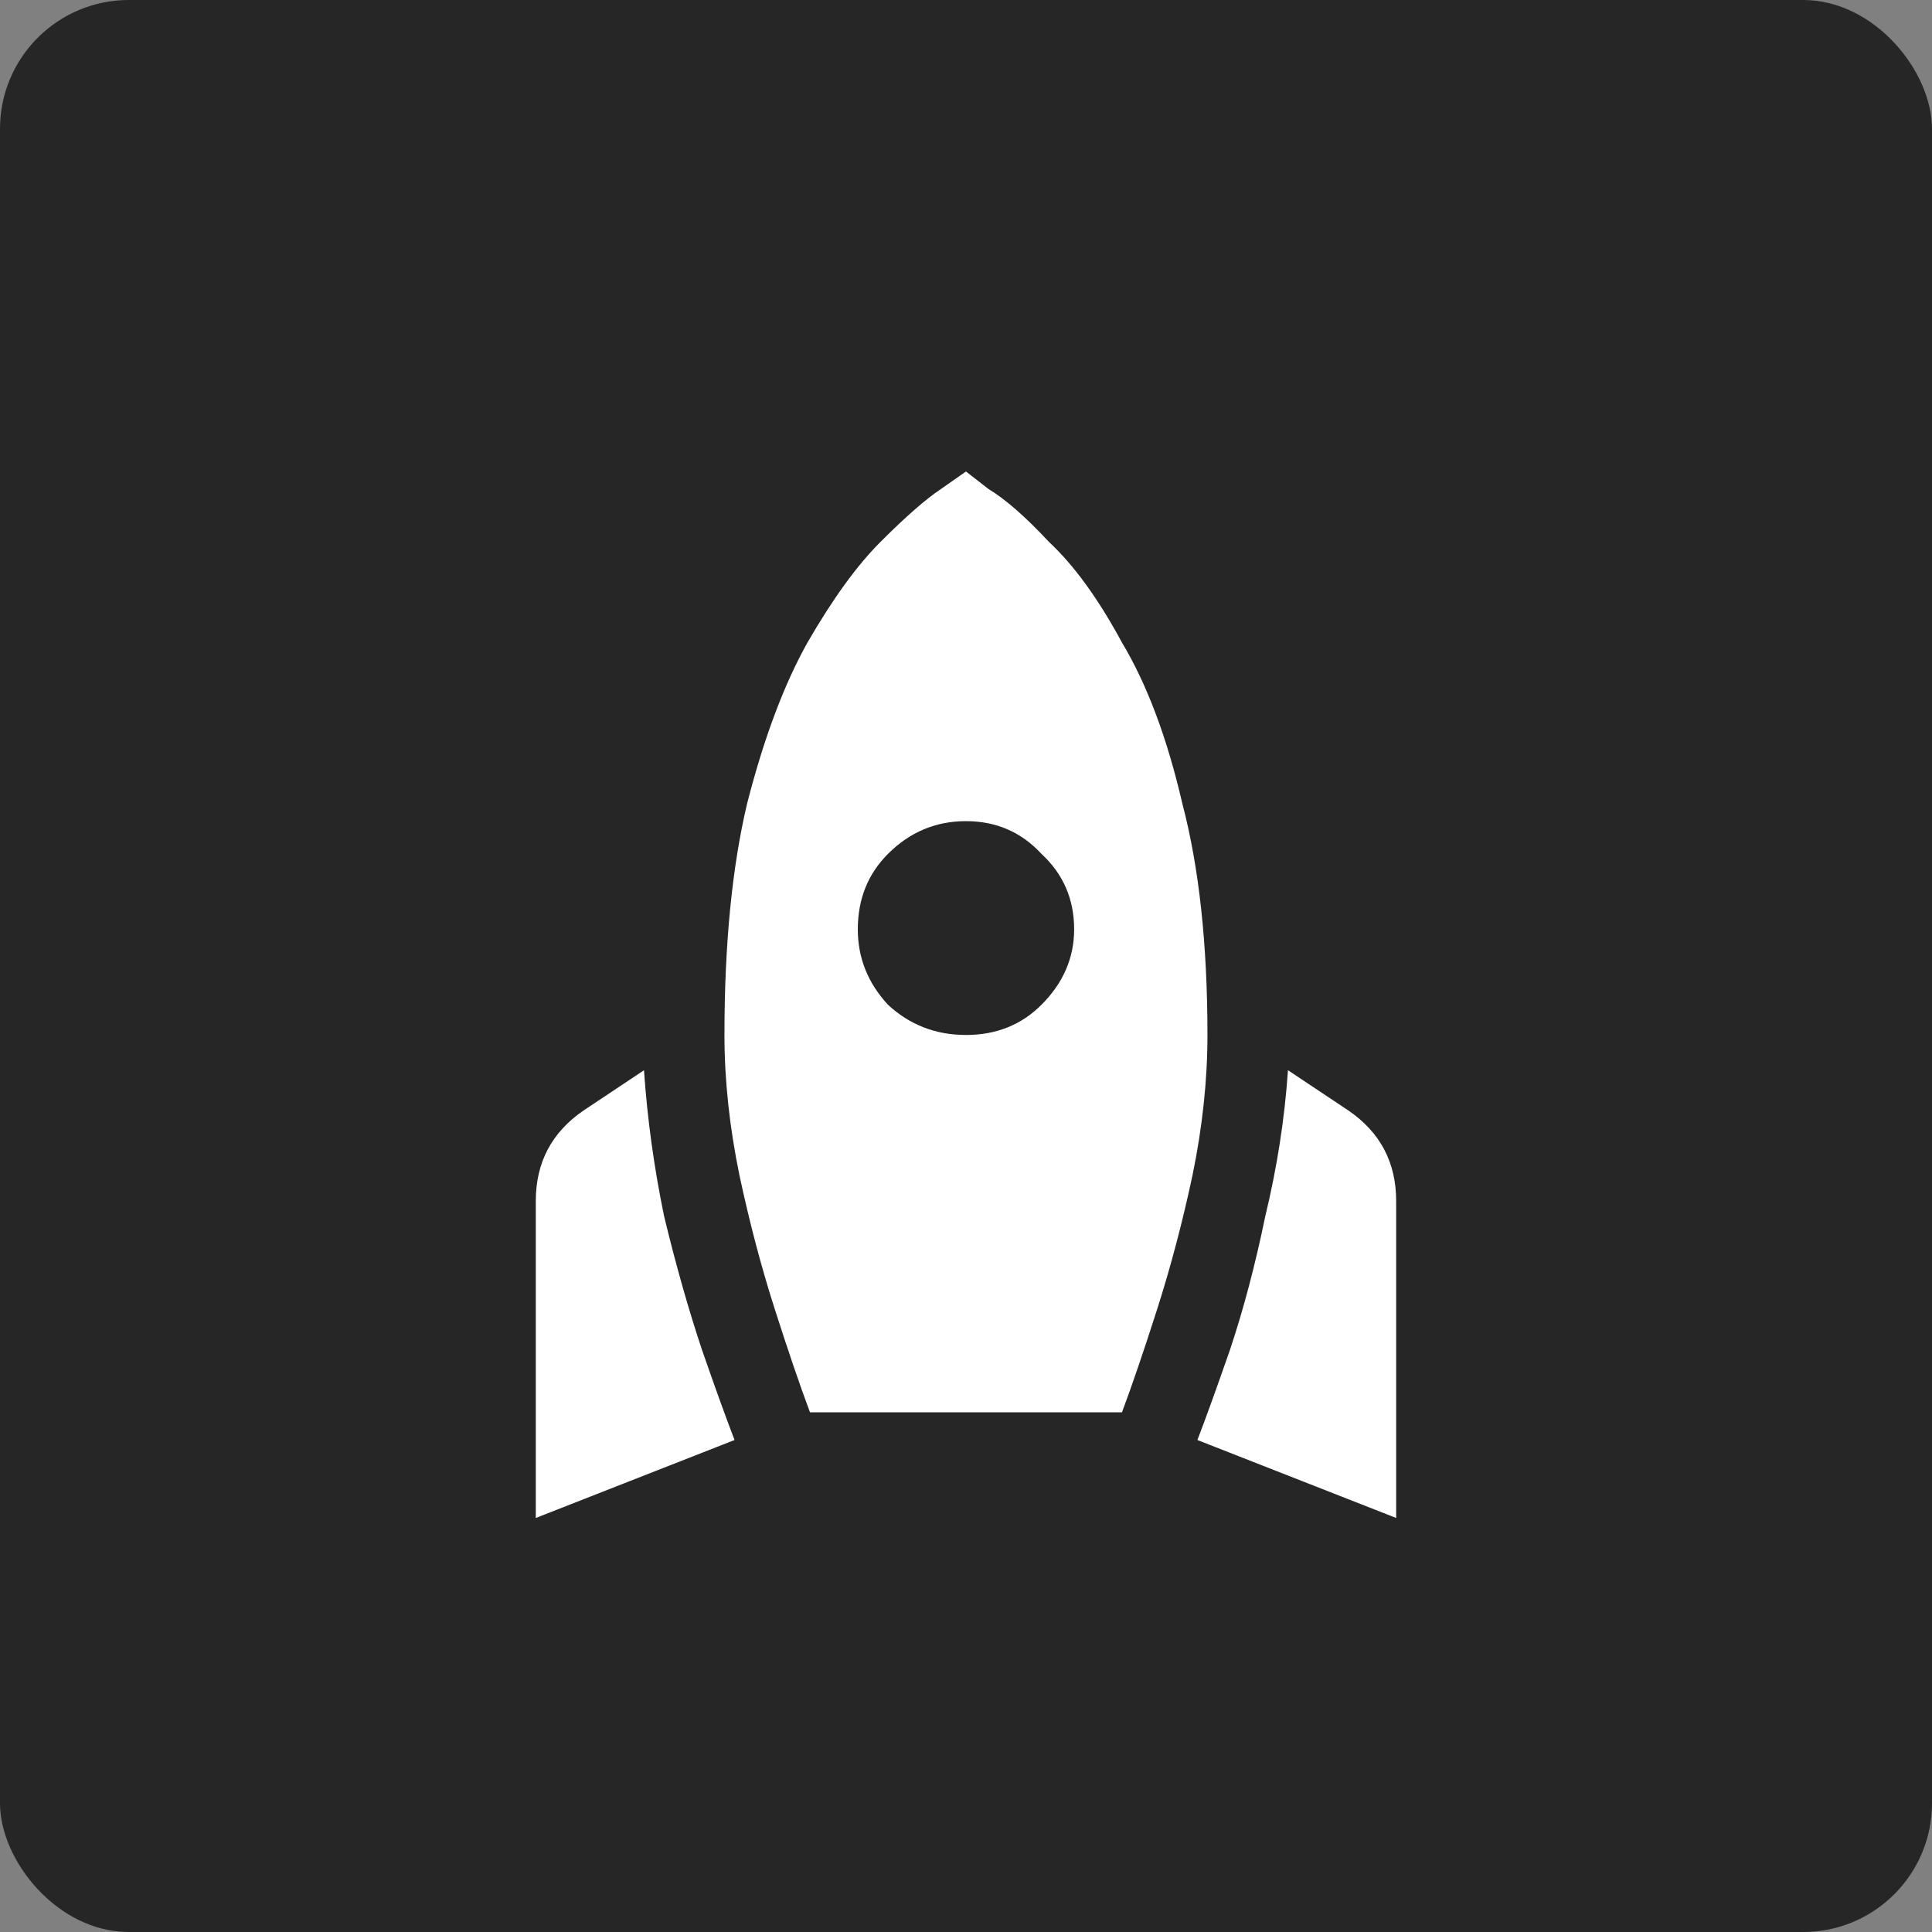 <svg width="40" height="40" viewBox="0 0 40 40" fill="none" xmlns="http://www.w3.org/2000/svg">
<rect x="0" y="0" width="40" height="40" fill="#808080" stroke="none"/>
<rect width="40" height="40" rx="2.667" fill="#262626"/>
<path d="M19.999 9.762C19.999 9.762 20.156 9.883 20.468 10.126C20.815 10.335 21.232 10.699 21.718 11.22C22.239 11.706 22.742 12.401 23.229 13.303C23.749 14.171 24.166 15.283 24.479 16.637C24.826 17.956 24.999 19.553 24.999 21.428C24.999 22.366 24.895 23.338 24.687 24.345C24.479 25.317 24.235 26.237 23.958 27.105C23.68 27.974 23.437 28.685 23.229 29.241H16.77C16.562 28.685 16.319 27.974 16.041 27.105C15.763 26.237 15.52 25.317 15.312 24.345C15.104 23.338 14.999 22.366 14.999 21.428C14.999 19.553 15.156 17.956 15.468 16.637C15.815 15.283 16.232 14.171 16.718 13.303C17.239 12.401 17.742 11.706 18.229 11.22C18.749 10.699 19.166 10.335 19.479 10.126C19.826 9.883 19.999 9.762 19.999 9.762ZM22.239 19.241C22.239 18.616 22.013 18.095 21.562 17.678C21.145 17.227 20.624 17.001 19.999 17.001C19.374 17.001 18.836 17.227 18.385 17.678C17.968 18.095 17.76 18.616 17.76 19.241C17.76 19.831 17.968 20.352 18.385 20.803C18.836 21.22 19.374 21.428 19.999 21.428C20.624 21.428 21.145 21.22 21.562 20.803C22.013 20.352 22.239 19.831 22.239 19.241ZM15.208 29.814C15.034 29.362 14.808 28.737 14.531 27.939C14.253 27.105 13.992 26.185 13.749 25.178C13.541 24.171 13.402 23.165 13.333 22.158L12.083 22.991C11.423 23.442 11.093 24.067 11.093 24.866V31.428L15.208 29.814ZM28.906 31.428V24.866C28.906 24.067 28.576 23.442 27.916 22.991L26.666 22.158C26.597 23.165 26.44 24.171 26.197 25.178C25.989 26.185 25.746 27.105 25.468 27.939C25.19 28.737 24.965 29.362 24.791 29.814L28.906 31.428Z" fill="white"/>
</svg>
